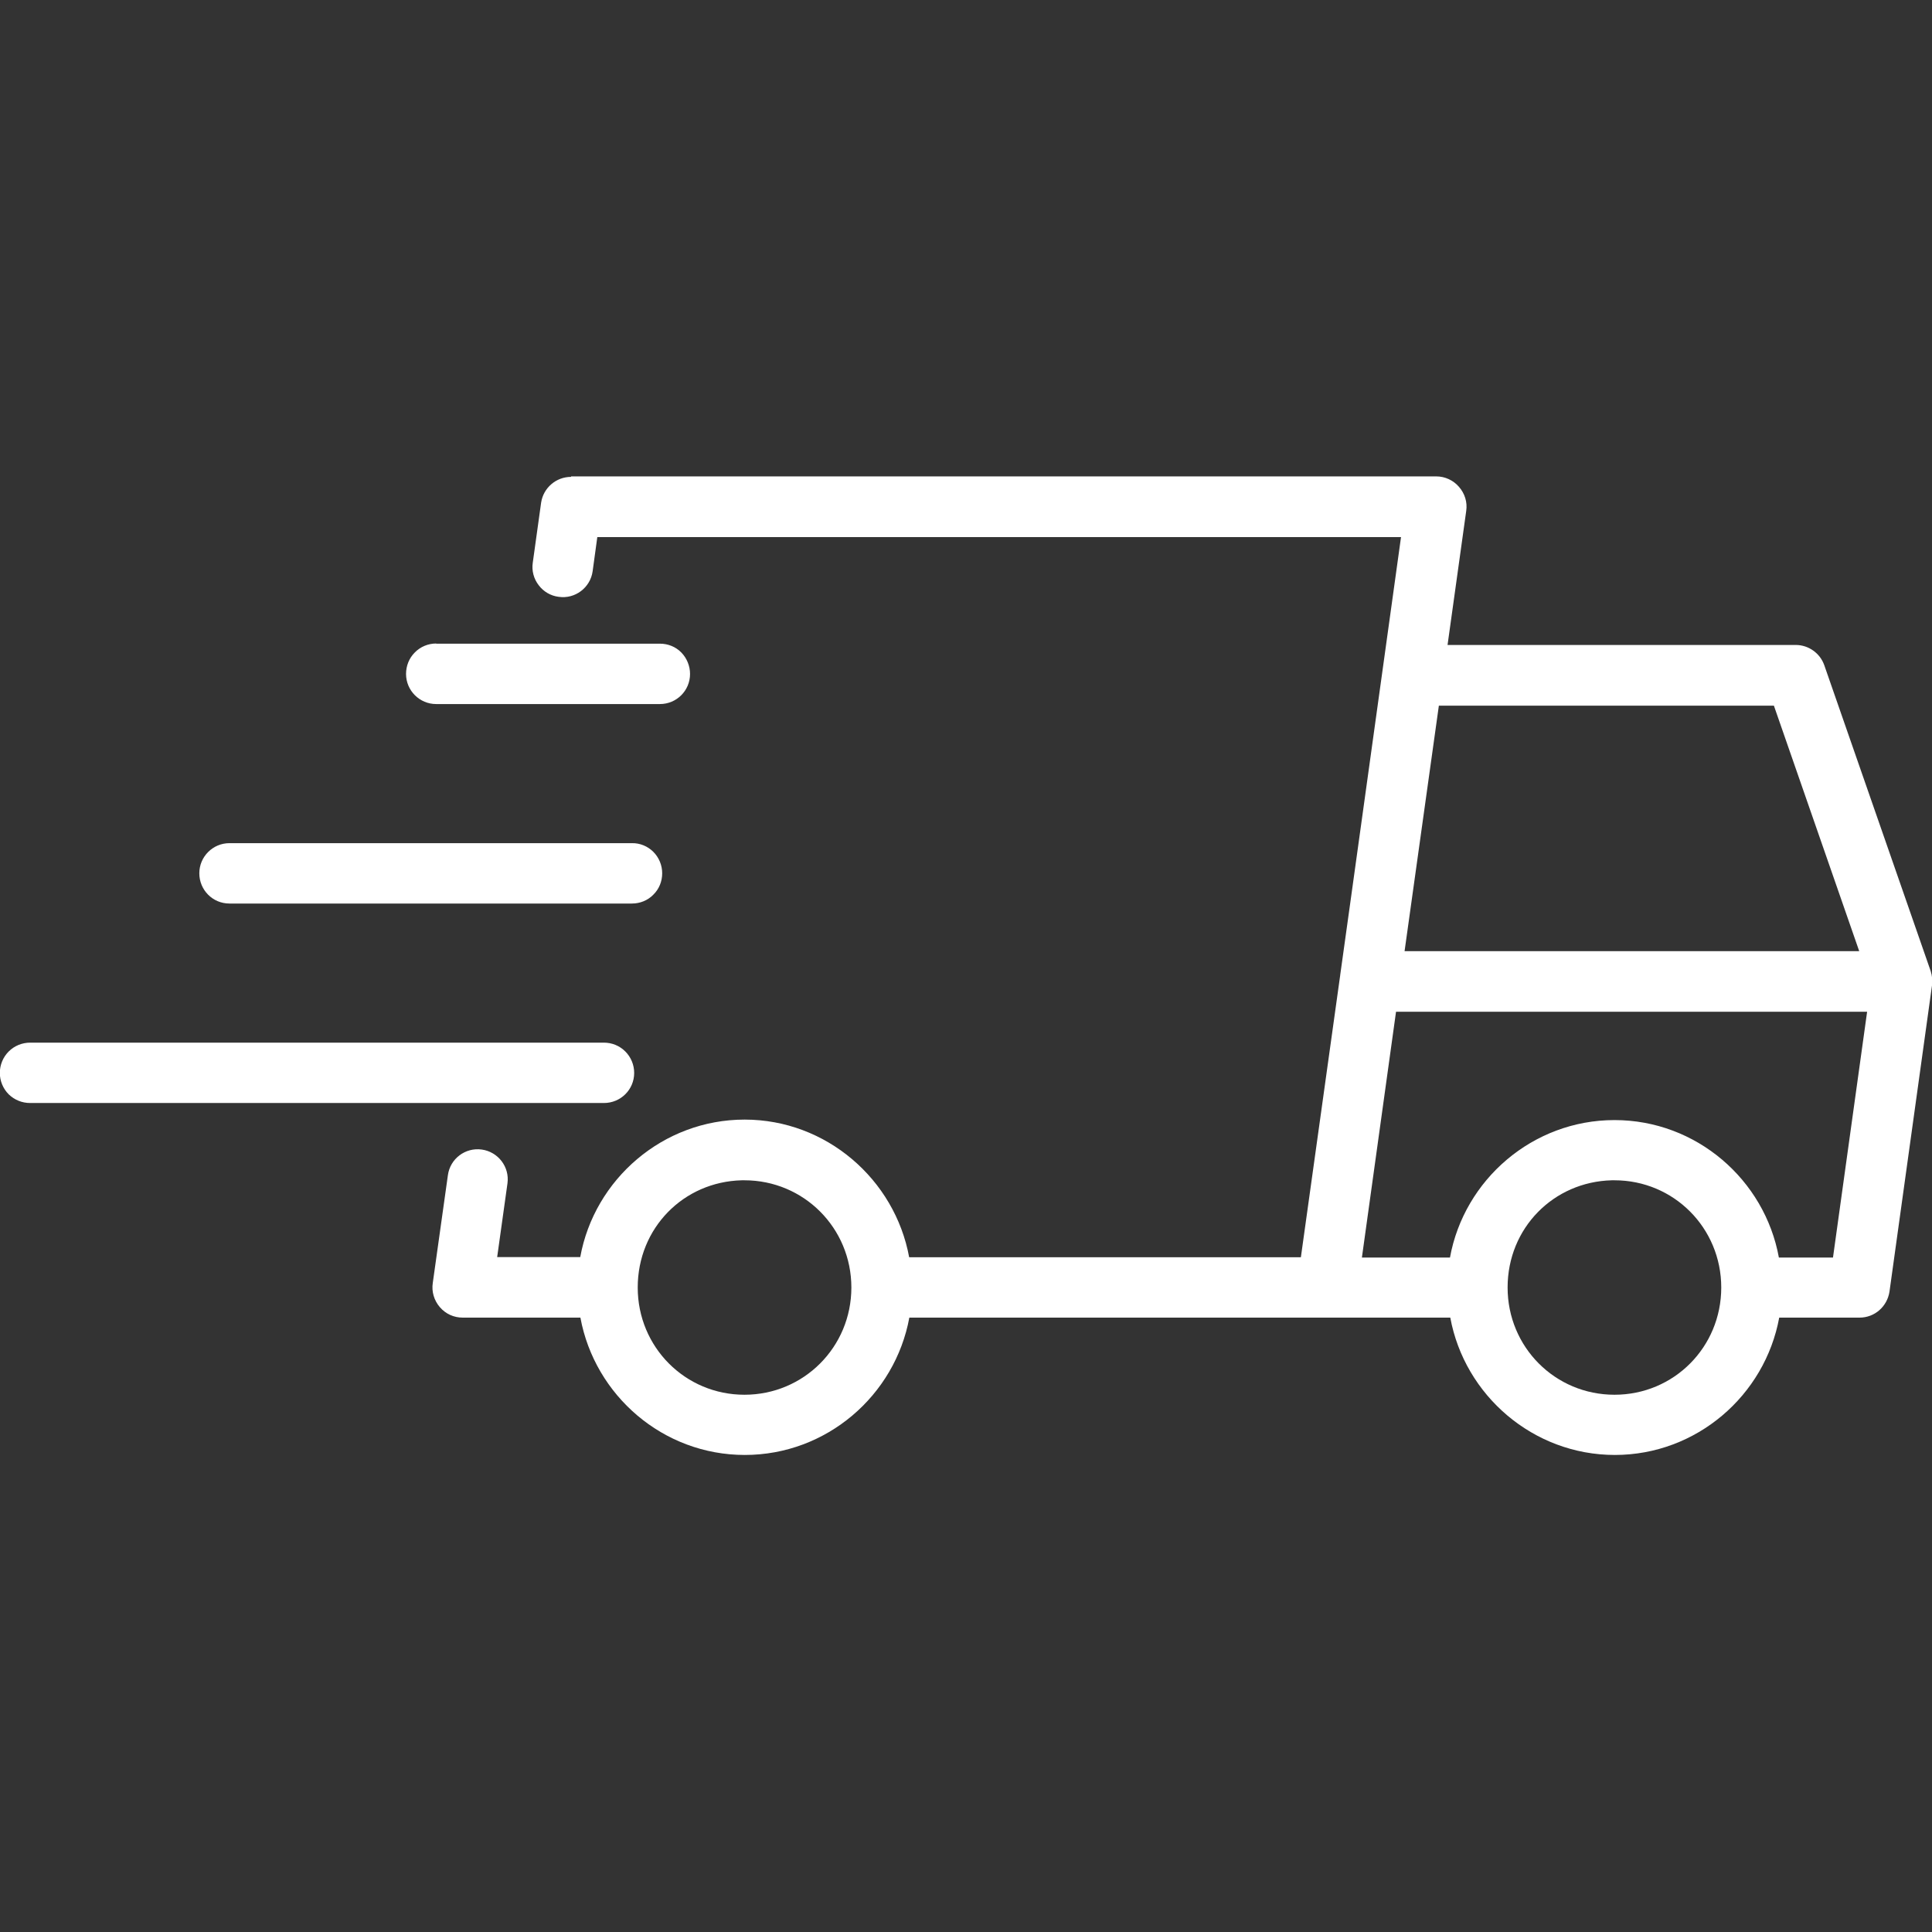 <?xml version="1.0" encoding="UTF-8"?> <svg xmlns="http://www.w3.org/2000/svg" id="Layer_1" version="1.1" viewBox="0 0 1200 1200"><rect x="0" y="0" width="1200" height="1200" fill="#333333" stroke="none"/><defs><style> .st0 { fill: #fff; } </style></defs><path class="st0" d="M354.7,296.2c-9.3,0-17.2,6.8-18.6,16l-5.2,37.4c-.7,4.9.6,9.9,3.7,13.9,3,4,7.5,6.6,12.4,7.2,10.2,1.5,19.7-5.7,21.1-15.9l2.9-21.2h499.2l-31,223.4-6.8,48.8c0,.2,0,.5-.1.8l-24.3,174.3h-243.3c-8.9-48.4-51.5-85.5-102.2-85.5s-93.3,37-102.1,85.4h-51.6l6.4-45.8h0c1.4-10.2-5.8-19.6-16-21-10.2-1.4-19.6,5.7-21,15.9l-9.4,67c-.8,5.4.8,10.8,4.4,15s8.7,6.5,14.2,6.5h73.1c8.9,48.3,51.3,85.3,102.1,85.3s93.3-36.9,102.2-85.3h336c8.9,48.3,51.5,85.3,102.2,85.3s93.2-36.9,102.1-85.3h49.9c9.4,0,17.2-6.9,18.6-16.2l26.4-190.1c.4-3,.1-6-.8-8.9l-66.1-190h0c-2.6-7.5-9.8-12.6-17.7-12.6h-216.3l11.6-83.3c.8-5.4-.9-10.8-4.5-14.9-3.5-4.1-8.7-6.5-14.1-6.5H354.7ZM270.9,399.7h0c-5,0-9.8,2-13.3,5.6-3.5,3.5-5.4,8.3-5.4,13.3,0,10.3,8.4,18.7,18.7,18.7h139,0c10.3,0,18.7-8.3,18.7-18.7,0-5-2-9.8-5.4-13.3-3.5-3.6-8.3-5.5-13.3-5.5h-138.9ZM893.7,438.3h208.1l53,152.5h-282.4l21.3-152.5ZM142.5,523.7c-10.3,0-18.7,8.4-18.7,18.7,0,10.4,8.3,18.8,18.7,18.8h250c5,0,9.8-1.9,13.3-5.5,3.6-3.5,5.5-8.3,5.5-13.3,0-5-2-9.8-5.5-13.3-3.5-3.5-8.3-5.5-13.3-5.4h-250ZM867.2,628.4h292.5l-21.2,152.7h-33.6c-8.8-48.4-51.3-85.4-102.1-85.4s-93.4,37-102.2,85.4h-54.7l21.2-152.7ZM18.8,647.6c-5,0-9.8,1.9-13.4,5.5-3.5,3.5-5.5,8.3-5.5,13.3s2,9.8,5.5,13.3c3.6,3.5,8.3,5.4,13.3,5.4h356.4c10.4,0,18.8-8.3,18.8-18.7,0-5-2-9.8-5.5-13.3-3.6-3.6-8.3-5.5-13.4-5.5H18.8ZM460.7,733.1h1.7c36.8,0,66.4,29.6,66.4,66.6s-29.6,66.6-66.4,66.6-66.3-29.6-66.3-66.6,28.5-65.7,64.6-66.6h0ZM1001.1,733.1h1.7c36.8,0,66.3,29.6,66.3,66.6s-29.4,66.6-66.3,66.6-66.4-29.6-66.4-66.6,28.6-65.7,64.7-66.6h0Z"></path></svg> 